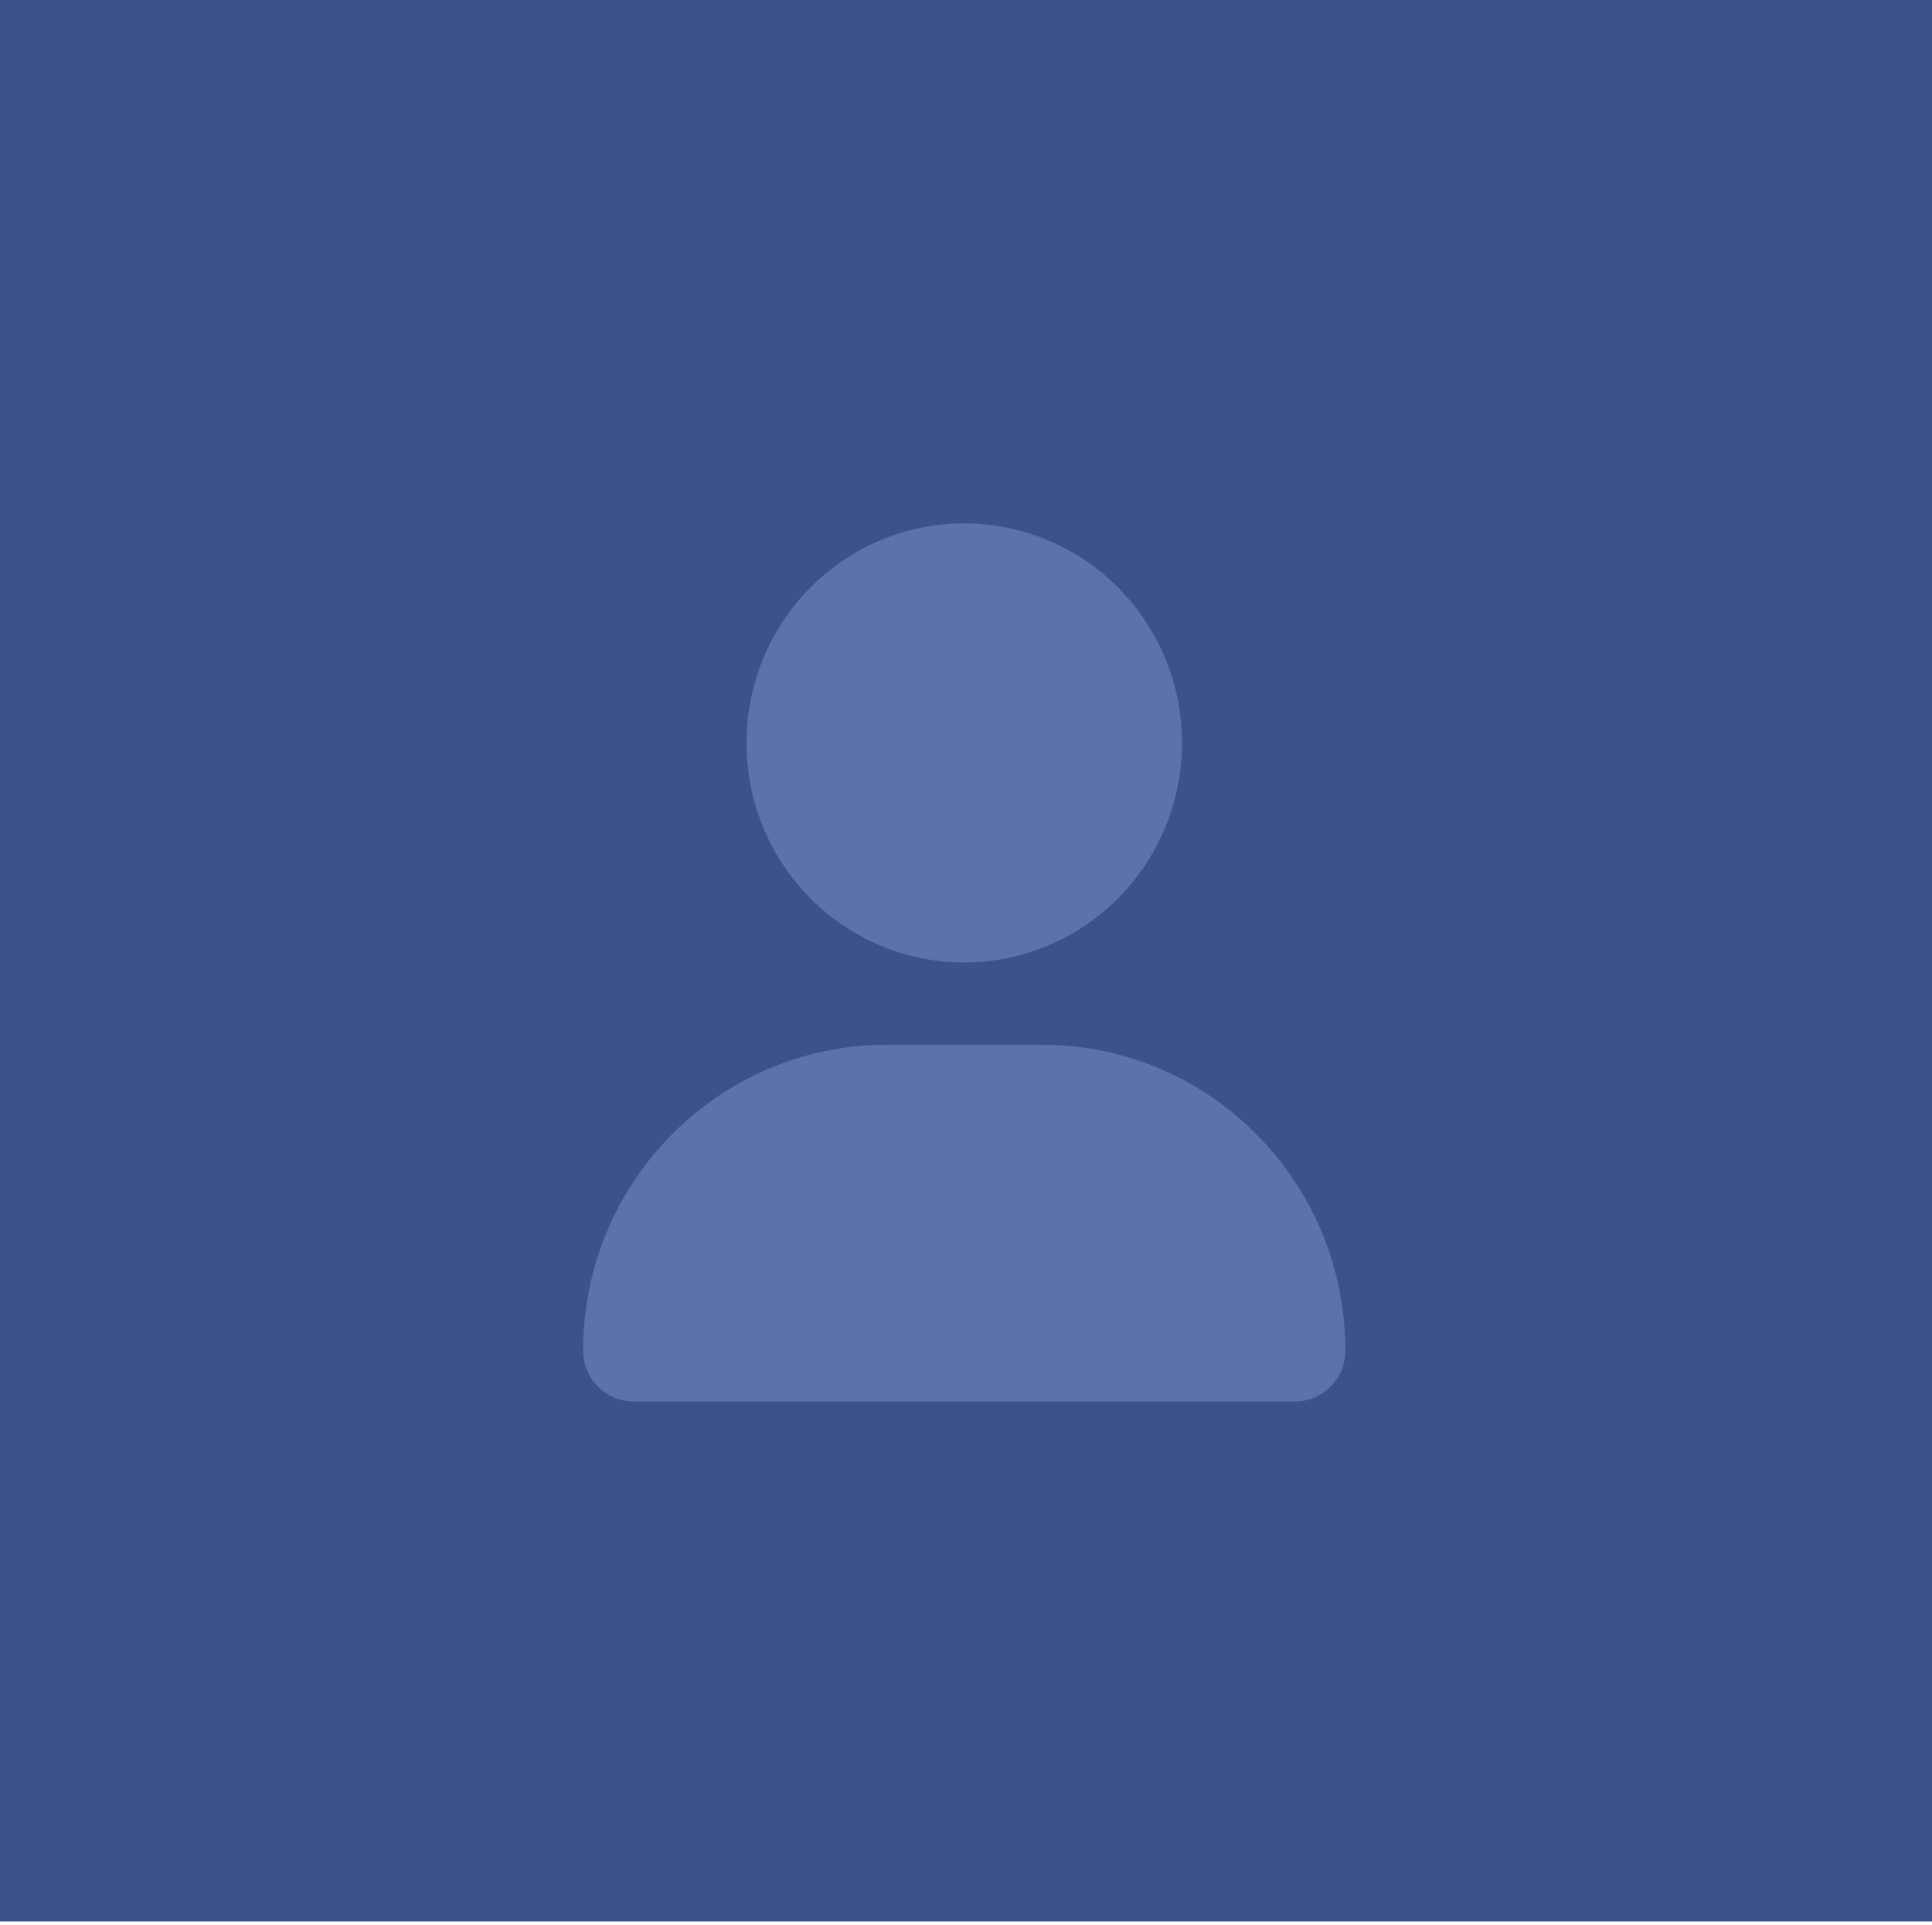 <svg width="550" height="548" viewBox="0 0 550 548" fill="none" xmlns="http://www.w3.org/2000/svg">
<rect width="550" height="547.016" fill="#3C528A"/>
<path d="M274.5 274C290.943 274 306.713 267.415 318.341 255.694C329.968 243.973 336.5 228.076 336.5 211.5C336.5 194.924 329.968 179.027 318.341 167.306C306.713 155.585 290.943 149 274.5 149C258.057 149 242.287 155.585 230.659 167.306C219.032 179.027 212.5 194.924 212.5 211.5C212.5 228.076 219.032 243.973 230.659 255.694C242.287 267.415 258.057 274 274.5 274ZM252.364 297.437C204.653 297.437 166 336.402 166 384.498C166 392.506 172.442 399 180.386 399H368.614C376.558 399 383 392.506 383 384.498C383 336.402 344.347 297.437 296.636 297.437H252.364Z" fill="#5C72A9"/>
</svg>
